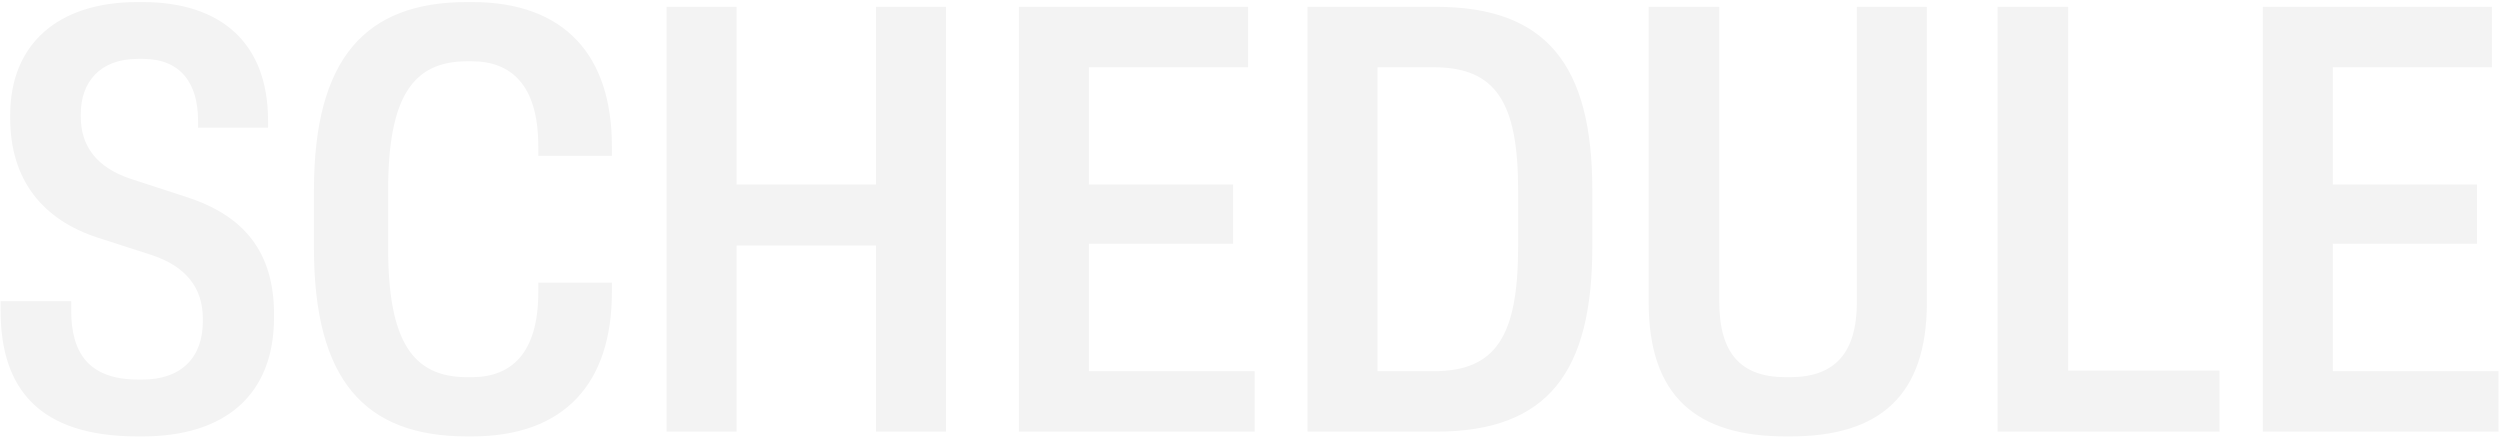 <?xml version="1.0" encoding="UTF-8"?>
<svg xmlns="http://www.w3.org/2000/svg" width="1170" height="205" viewBox="0 0 1170 205" fill="none">
  <path opacity="0.05" d="M64.408 204.24C18.208 204.24 0.288 181.84 0.288 145.44V140.96H33.328V145.44C33.328 165.04 41.448 177.64 64.688 177.64H66.648C85.128 177.64 94.928 167 94.928 150.48V149.08C94.928 134.8 87.088 124.72 71.128 119.4L45.928 111.28C19.888 102.88 4.768 84.12 4.768 55.28V53.88C4.768 20.56 27.168 0.96 64.408 0.96H66.648C103.888 0.96 125.448 20.56 125.448 56.4V59.76H92.688V56.4C92.688 39.04 84.568 27.56 66.928 27.56H64.408C46.768 27.56 37.808 38.48 37.808 53.32V54.72C37.808 68.16 45.088 78.52 61.608 83.84L87.368 92.24C114.248 100.92 128.248 118 128.248 147.12V148.52C128.248 184.64 105.568 204.24 66.648 204.24H64.408ZM218.603 204.24C170.723 204.24 146.923 177.92 146.923 116.04V89.16C146.923 27.28 171.003 0.96 218.603 0.96H220.843C264.523 0.96 286.363 26.16 286.363 68.44V72.92H251.923V68.44C251.923 39.6 239.043 28.68 220.843 28.68H218.603C193.123 28.68 181.643 45.48 181.643 89.16V116.04C181.643 159.72 193.123 176.52 218.603 176.52H220.843C239.043 176.52 251.923 165.6 251.923 136.76V132.28H286.363V136.76C286.363 179.04 264.523 204.24 220.843 204.24H218.603ZM311.963 202V3.2H344.723V86.36H409.963V3.2H442.723V202H409.963V114.92H344.723V202H311.963ZM476.846 202V3.2H584.086V31.48H509.606V86.36H577.086V114.08H509.606V173.72H587.166V202H476.846ZM611.924 202V3.2H672.124C723.644 3.2 745.204 30.36 745.204 88.88V115.48C745.204 173.72 724.764 202 672.124 202H611.924ZM671.004 173.72C700.124 173.72 710.484 157.2 710.484 115.48V88.88C710.484 48 700.124 31.48 671.004 31.48H644.684V173.72H671.004ZM835.698 204.24C793.978 204.24 771.578 185.48 771.578 141.52V3.2H804.618V141.24C804.618 165.32 814.698 176.52 835.698 176.52H837.658C858.658 176.52 869.018 165.32 869.018 141.24V3.2H901.778V141.52C901.778 185.48 879.378 204.24 837.938 204.24H835.698ZM934.853 202V3.2H967.893V173.44H1038.73V202H934.853ZM1058.99 202V3.2H1166.23V31.48H1091.75V86.36H1159.23V114.08H1091.75V173.72H1169.31V202H1058.99Z" fill="black"></path>
</svg>

